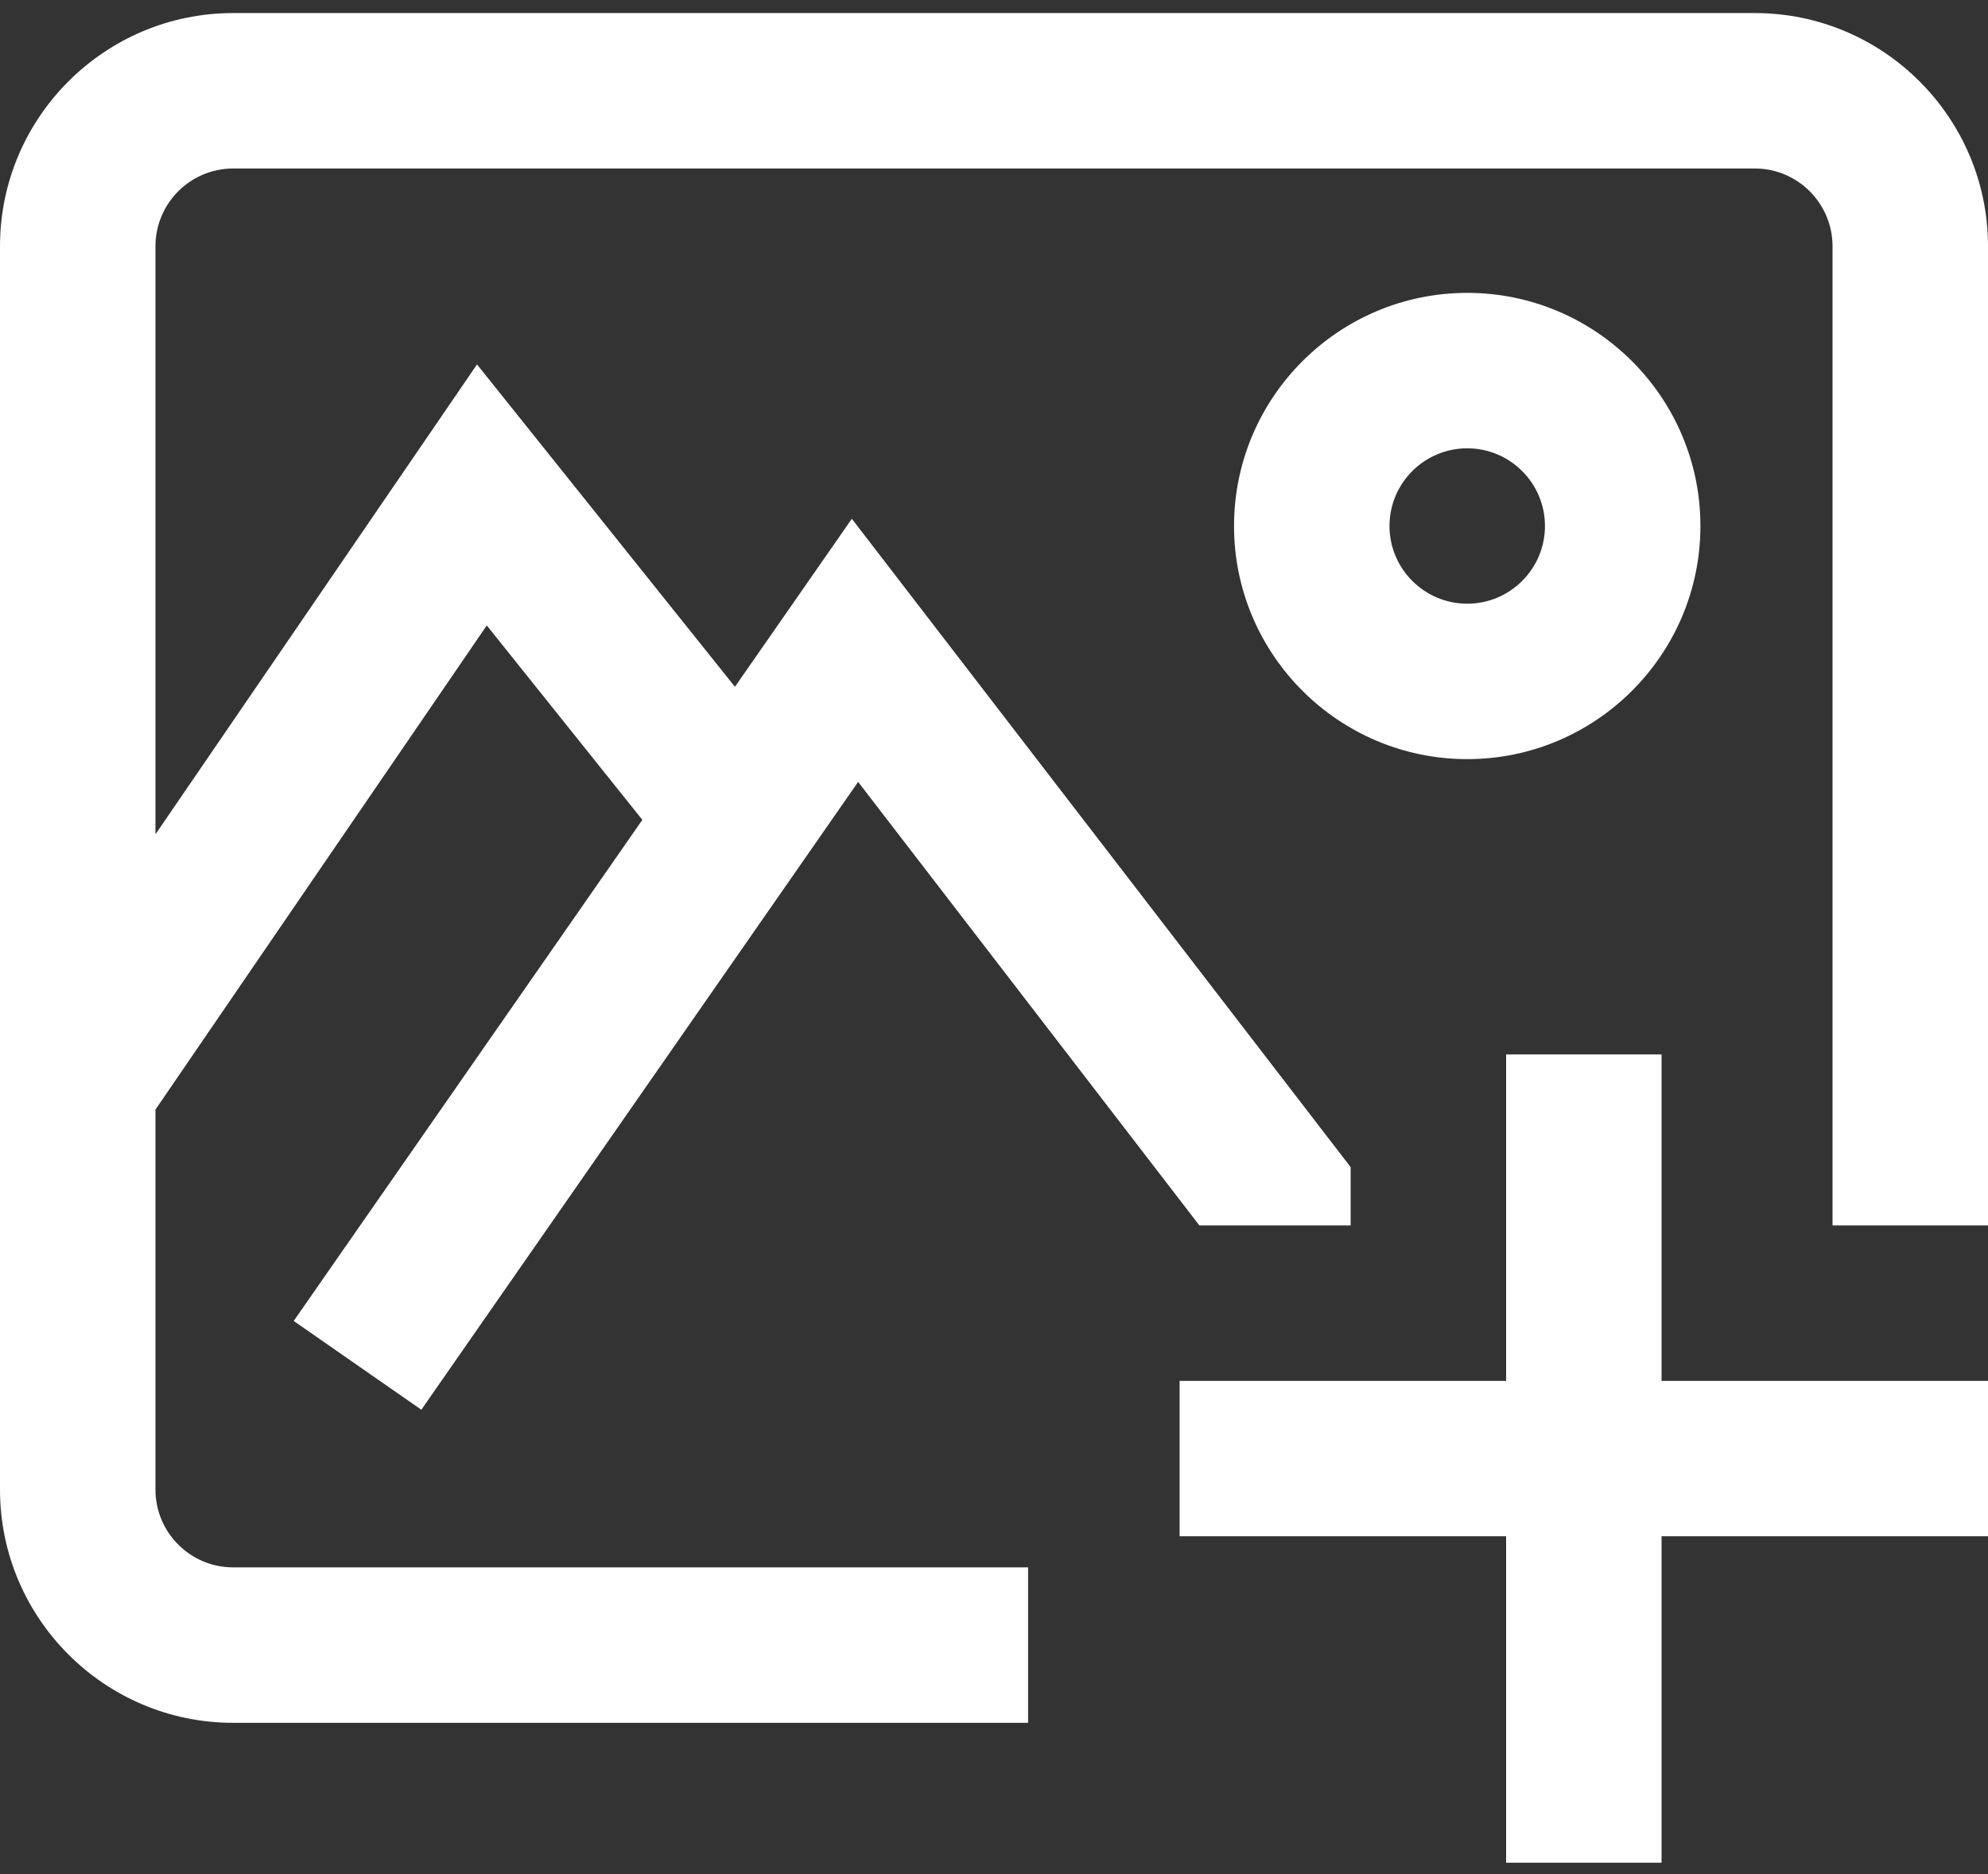 <svg xmlns="http://www.w3.org/2000/svg" width="35" height="33" viewBox="0 0 35 33" fill="none"><rect x="0" y="0" width="35" height="33" fill="#333333" stroke="none"/><path d="M35 4.336V21.578H32.263V4.336C32.263 3.581 31.649 2.967 30.895 2.967H4.105C3.351 2.967 2.737 3.581 2.737 4.336V14.691L8.398 6.417L12.939 12.093L14.997 9.135L23.779 20.551V21.578H21.116L15.108 13.768L7.418 24.823L5.171 23.26L11.309 14.436L8.57 11.013L2.737 19.538V26.23C2.737 26.985 3.351 27.599 4.105 27.599H18.1V30.336H4.105C1.842 30.336 0 28.494 0 26.23V4.336C0 2.072 1.842 0.23 4.105 0.23H30.895C33.158 0.23 35 2.072 35 4.336ZM25.832 13.367C23.568 13.367 21.726 11.525 21.726 9.262C21.726 6.998 23.568 5.157 25.832 5.157C28.095 5.157 29.937 6.998 29.937 9.262C29.937 11.525 28.095 13.367 25.832 13.367ZM27.2 9.262C27.2 8.507 26.586 7.894 25.832 7.894C25.077 7.894 24.463 8.507 24.463 9.262C24.463 10.017 25.077 10.63 25.832 10.63C26.586 10.63 27.2 10.017 27.2 9.262ZM29.253 18.567H26.516V24.315H20.768V27.051H26.516V32.799H29.253V27.051H35V24.315H29.253V18.567Z" fill="white"></path></svg>